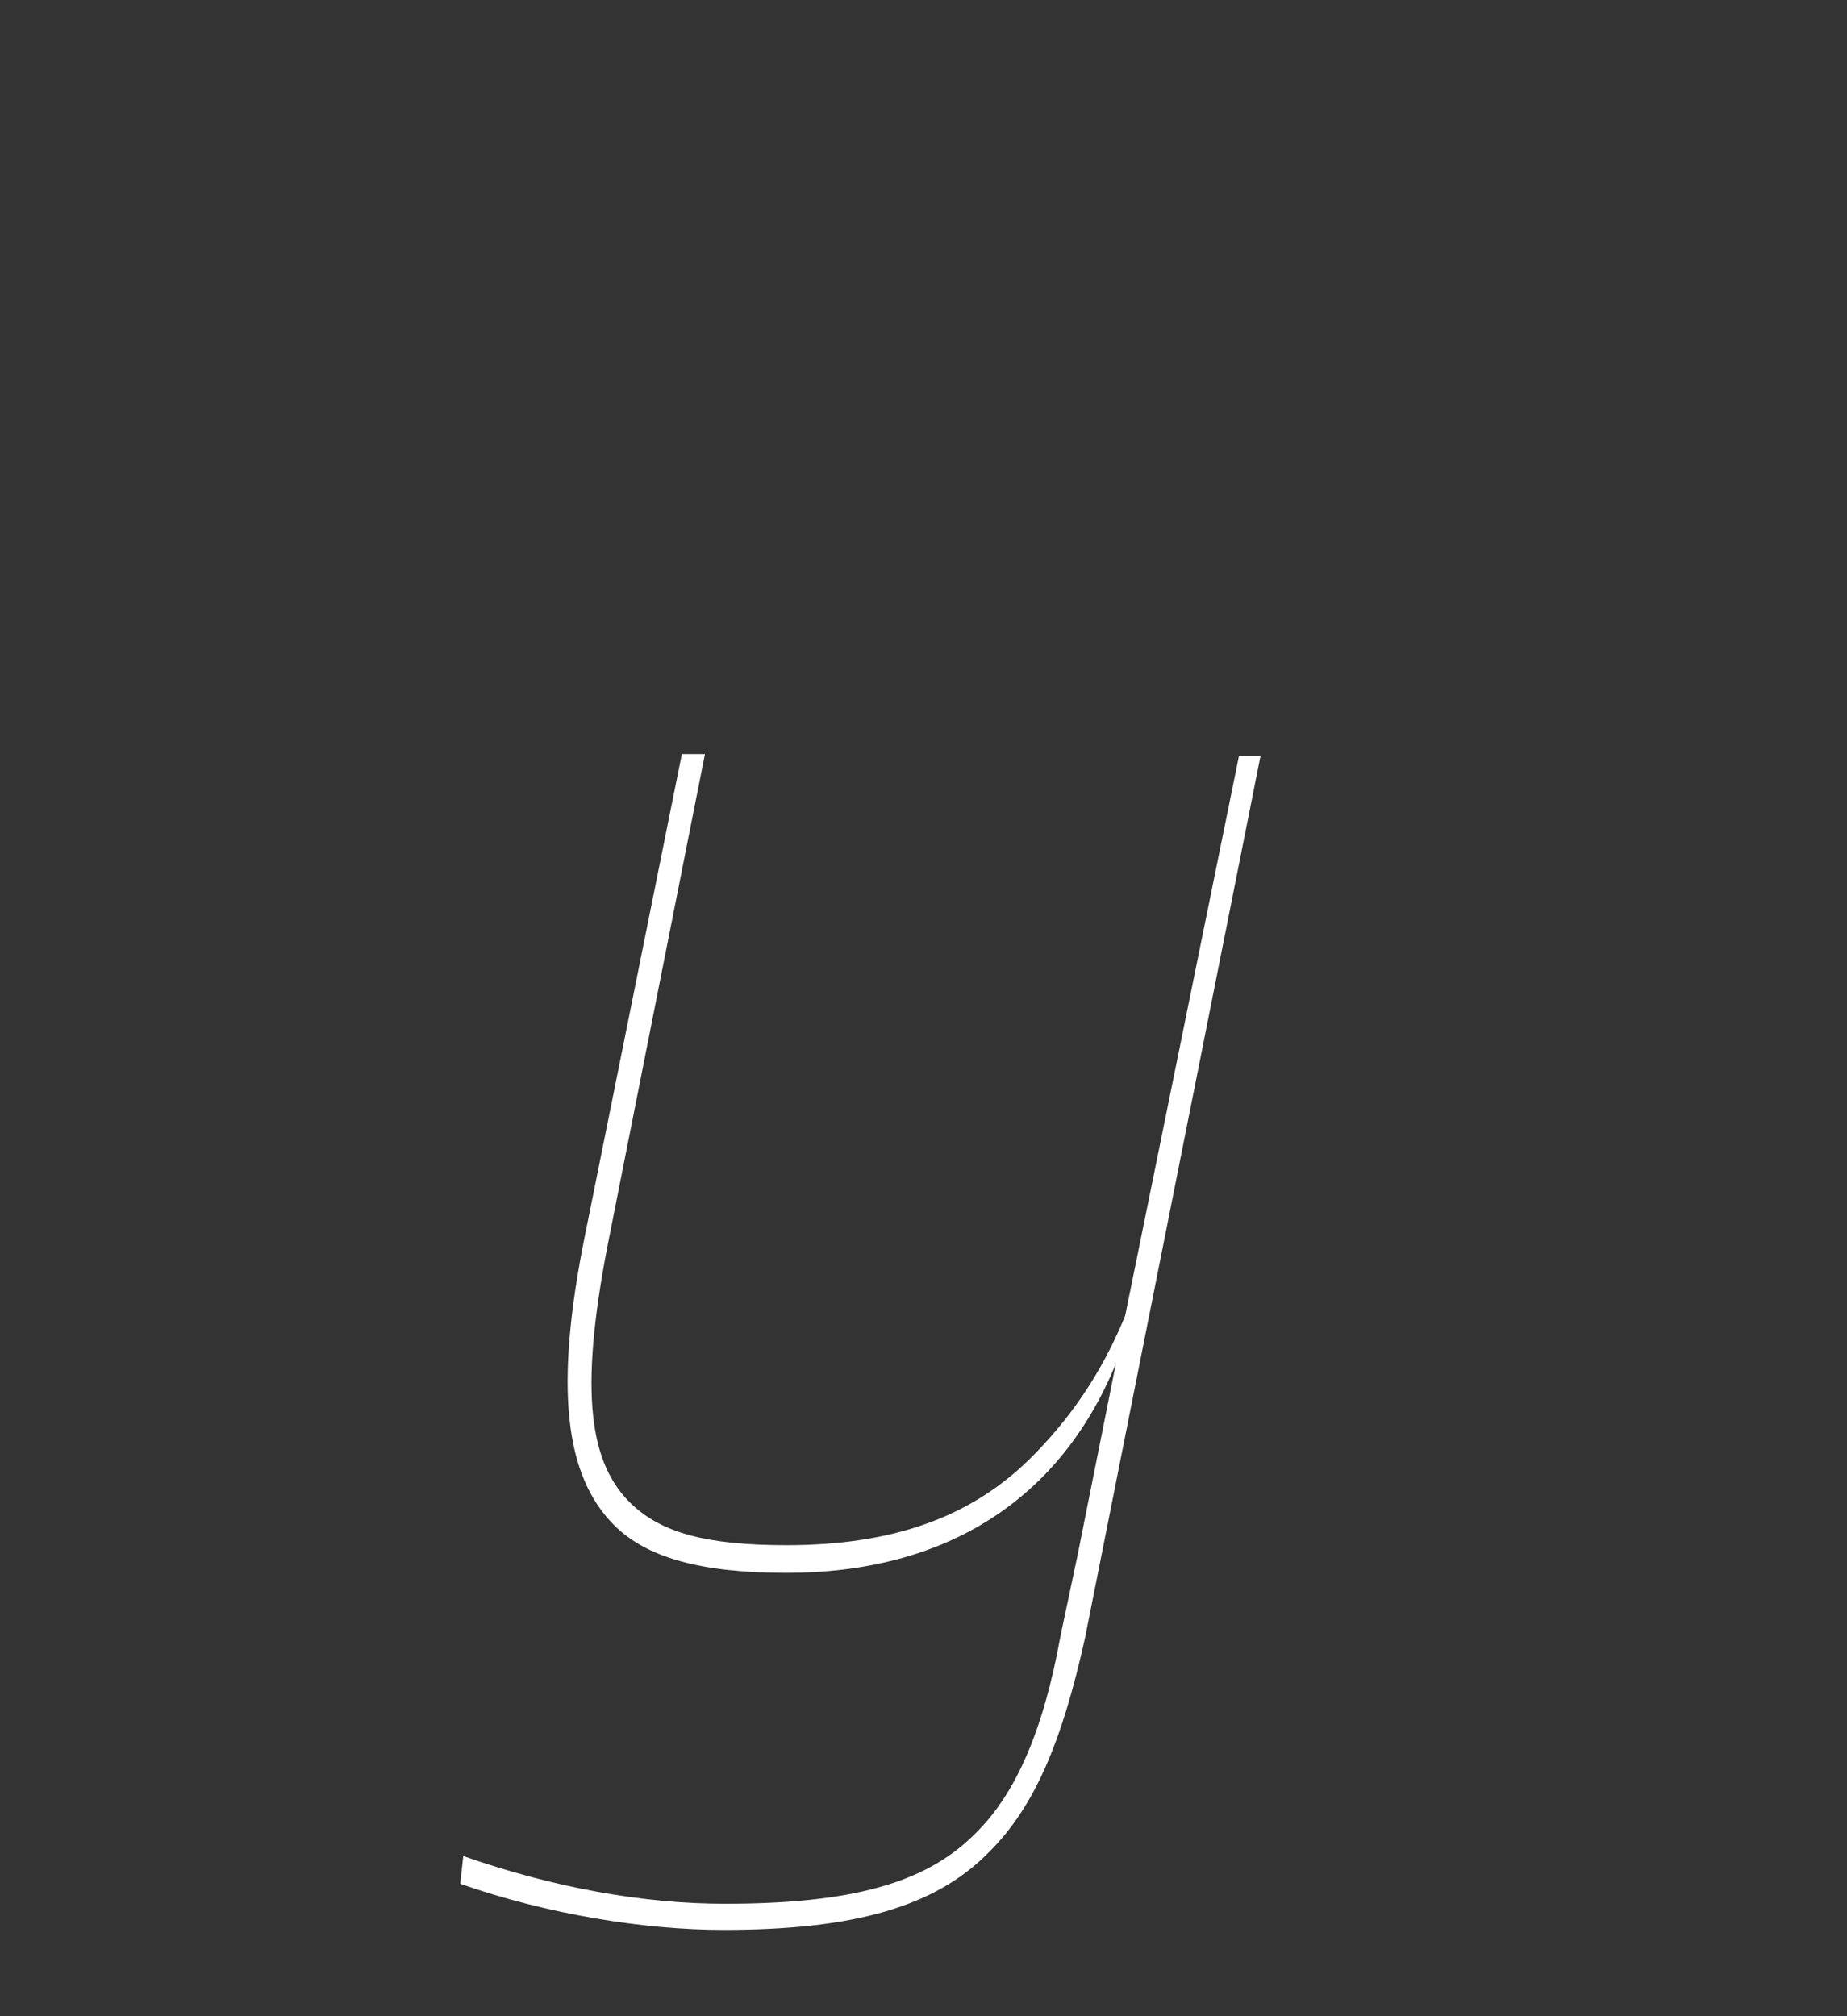 <svg xmlns="http://www.w3.org/2000/svg" width="120" height="131" viewBox="0 0 120 131">
  <rect x="0" y="0" width="120" height="131" fill="#333333" stroke="none"/>
  <path fill="#FFF" d="M44.1,36.5 C42.5,40.4 40.4,43.3 38,45.7 C34,49.7 28.8,51.4 22.1,51.4 C16.9,51.4 13.9,50.6 11.9,48.6 C9.1,45.8 8.7,40.8 10.6,31.3 L16.8,0 L15.3,0 L9,31.3 C7,41.2 7.7,46.9 10.9,50.1 C13,52.2 16.5,53.2 22.1,53.2 C32.5,53.2 39.9,48.4 43.5,39.6 L41,52.1 L39.9,57.3 C38.8,63.4 37,67.6 34.3,70.2 C31.1,73.4 26.2,74.7 18.1,74.7 C12.9,74.7 7.1,73.7 1.1,71.6 L0.9,73.4 C6.6,75.4 12.9,76.4 18,76.4 C26.5,76.4 31.8,74.9 35.3,71.3 C38.2,68.4 40,64.2 41.5,57.4 L52.9,0.1 L51.5,0.1 L44.1,36.5 Z" transform="translate(29 49)"/>
</svg>
